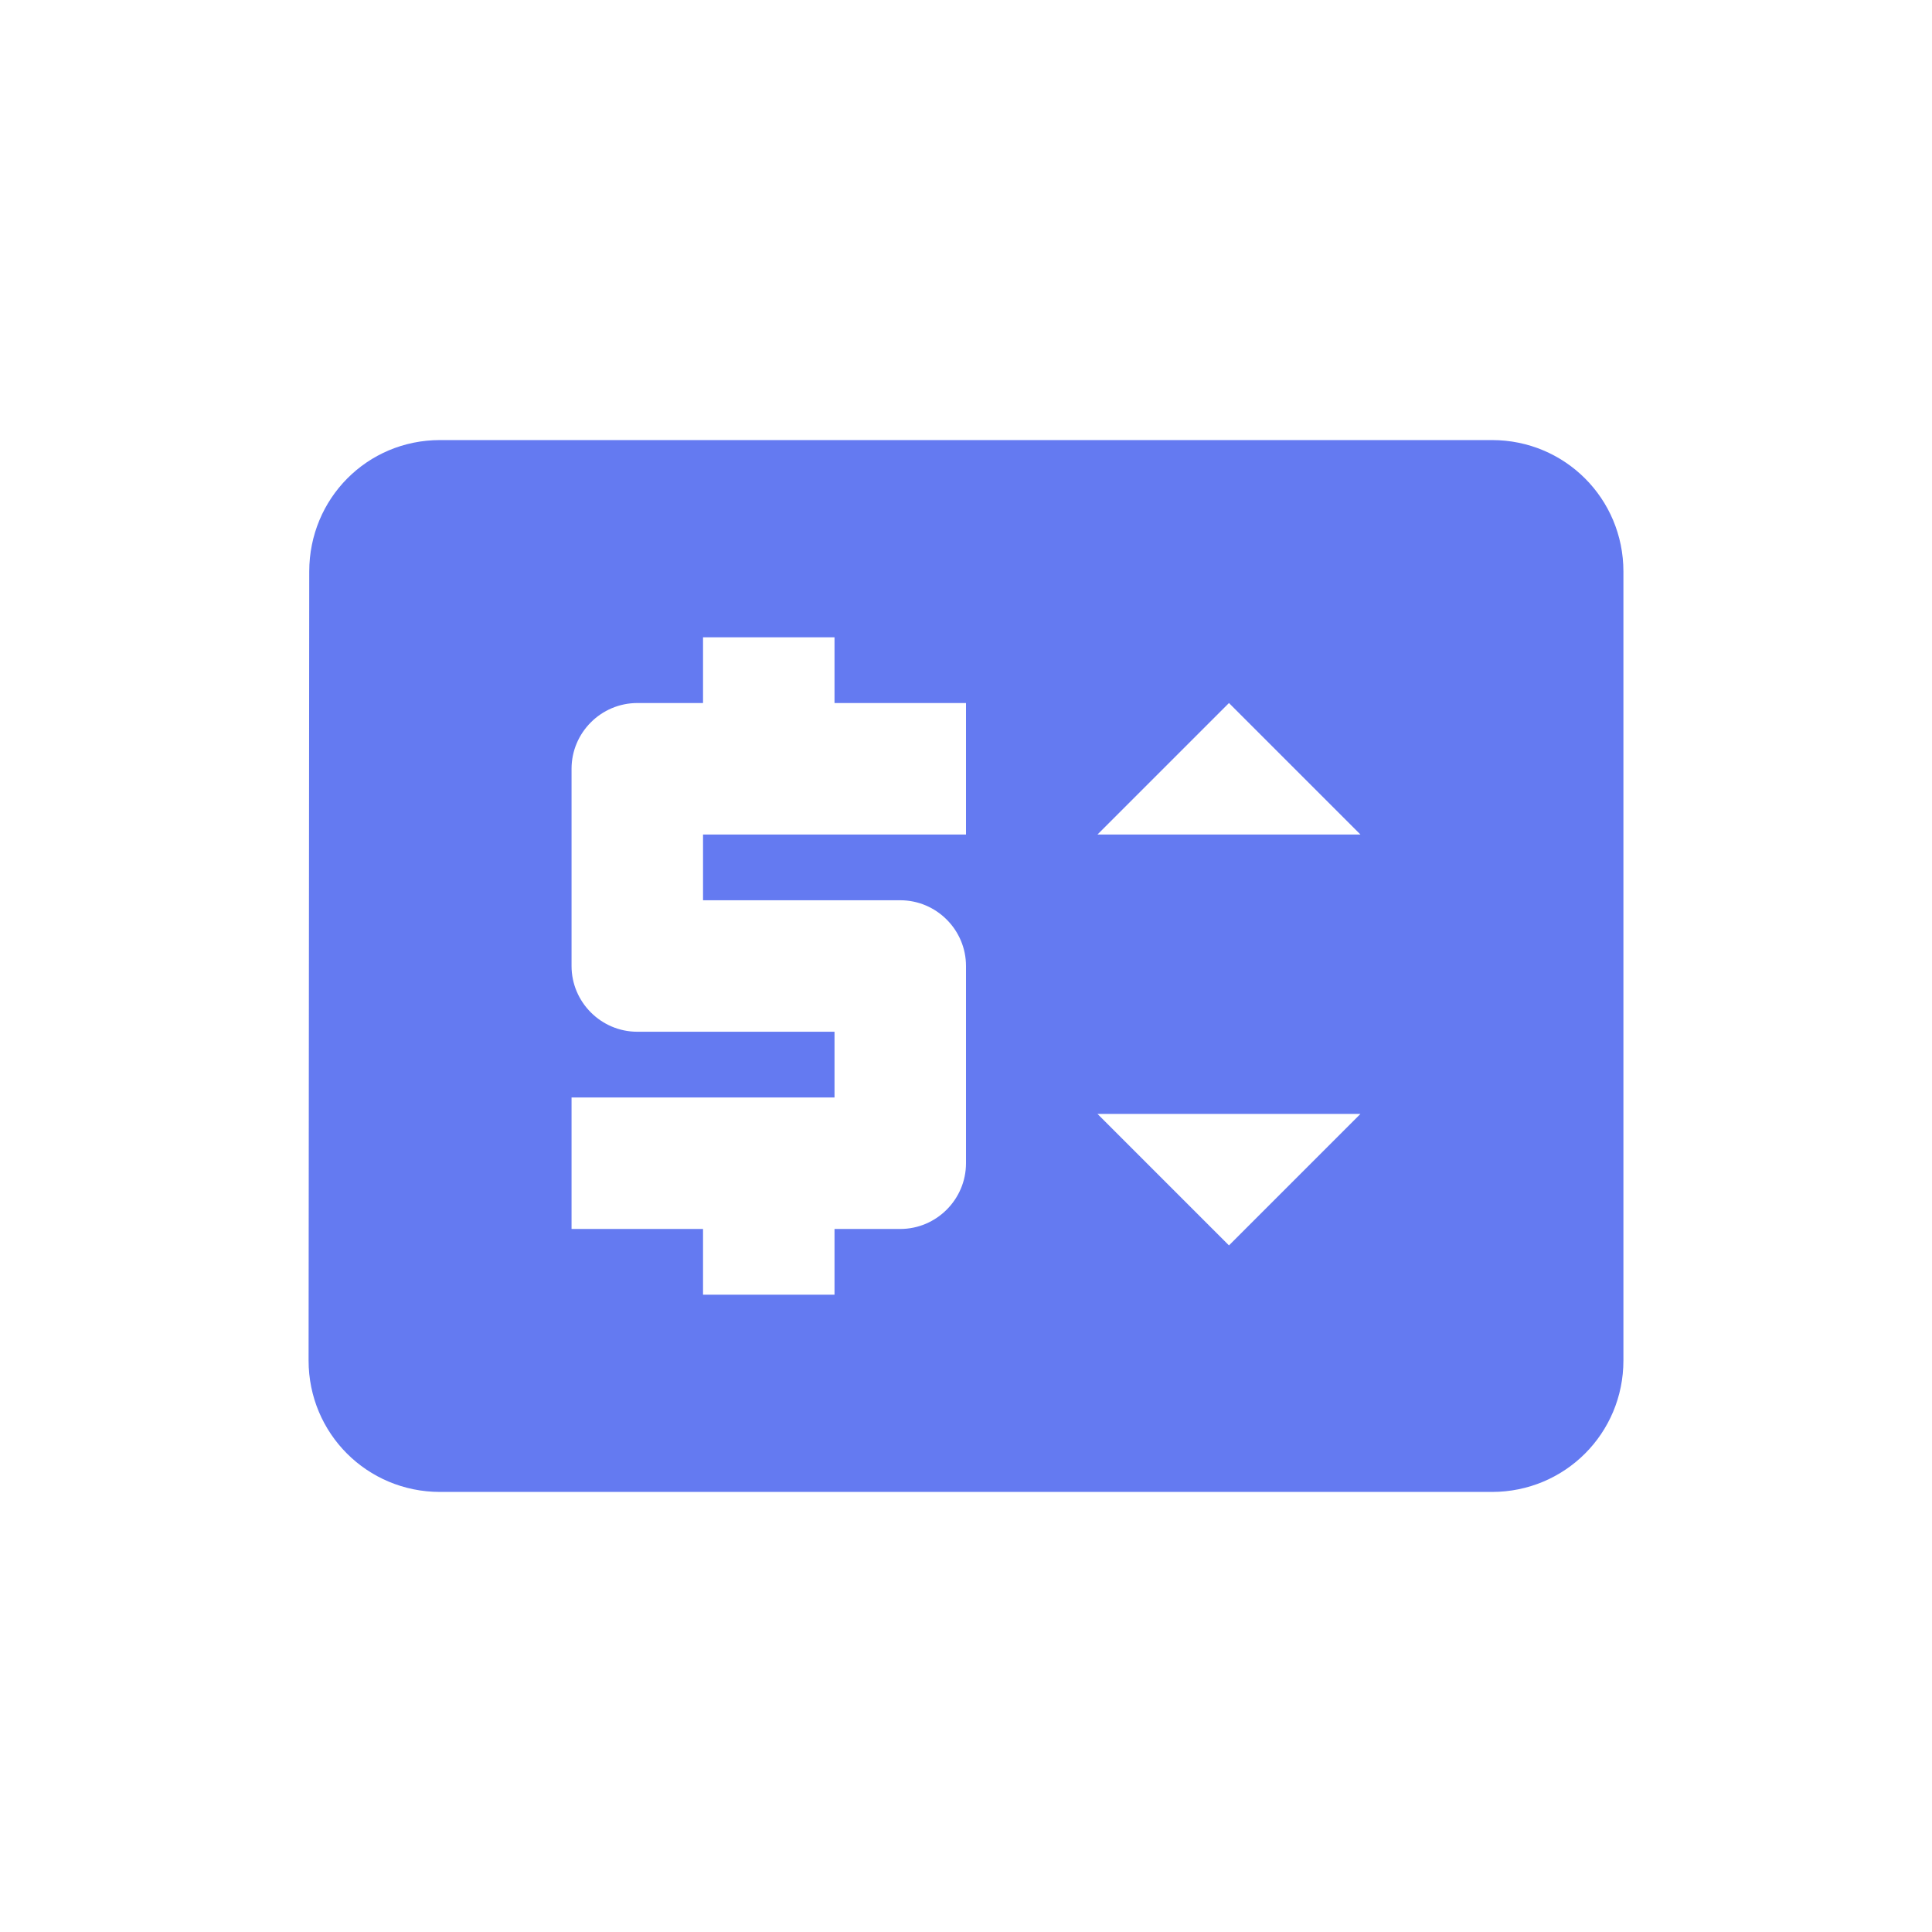 <svg xmlns="http://www.w3.org/2000/svg" width="180" height="180" fill="none" xmlns:v="https://vecta.io/nano"><path d="M139 41H41c-6.799 0-12.189 5.451-12.189 12.25l-.061 73.5c0 6.799 5.451 12.25 12.25 12.25h98c6.799 0 12.25-5.451 12.25-12.25v-73.5c0-6.799-5.451-12.25-12.25-12.25zM90 77.75H65.5v6.125h18.375C87.244 83.875 90 86.631 90 90v18.375c0 3.369-2.756 6.125-6.125 6.125H77.75v6.125H65.5V114.5H53.25v-12.25h24.5v-6.125H59.375c-3.369 0-6.125-2.756-6.125-6.125V71.625c0-3.369 2.756-6.125 6.125-6.125H65.5v-6.125h12.25V65.5H90v12.25zm24.5 38.281l-12.25-12.25h24.5l-12.25 12.25zM102.25 77.75L114.5 65.5l12.25 12.25h-24.5z" fill="#647af1"/></svg>